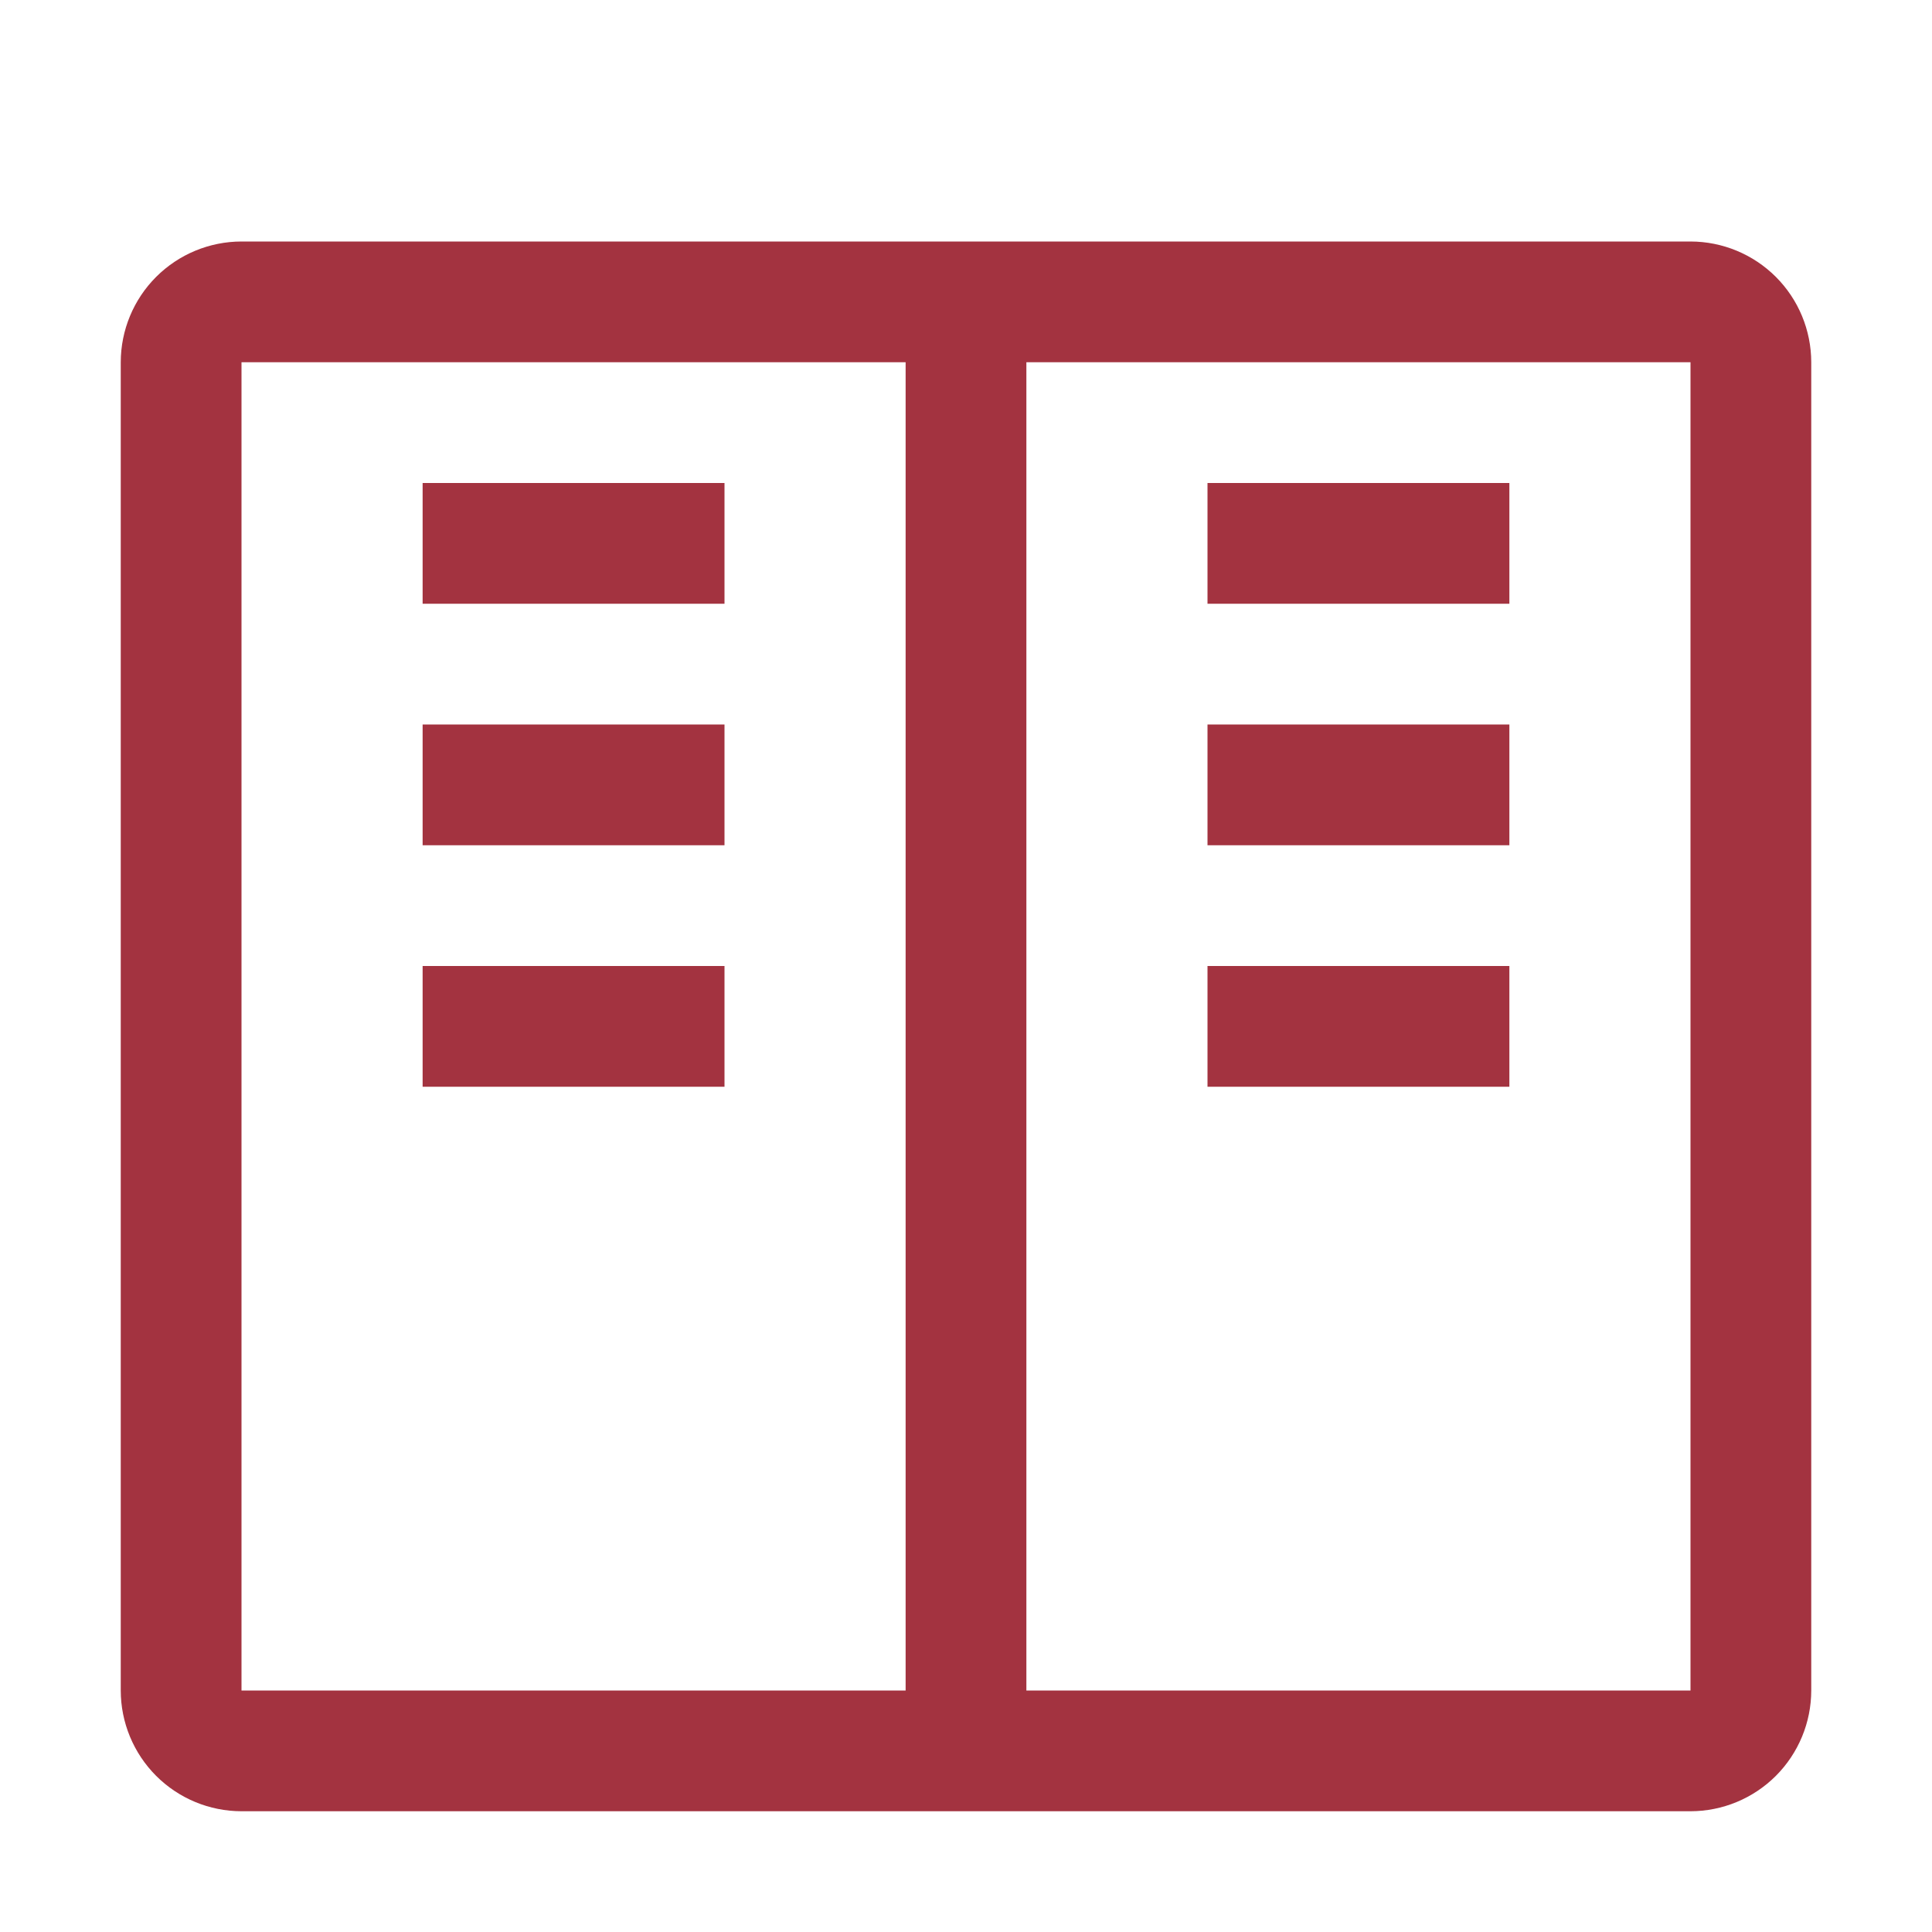 <?xml version="1.0" encoding="UTF-8"?> <svg xmlns="http://www.w3.org/2000/svg" width="60" height="60" viewBox="0 0 60 60" fill="none"><path d="M13.125 15H22.5V18.75H13.125V15ZM13.125 22.5H22.5V26.25H13.125V22.5ZM13.125 30H22.5V33.75H13.125V30ZM37.5 15H46.875V18.75H37.5V15ZM37.5 22.5H46.875V26.25H37.5V22.5ZM37.5 30H46.875V33.75H37.5V30Z" fill="#A33340"></path><path d="M52.5 7.5H7.5C6.506 7.501 5.552 7.896 4.849 8.599C4.146 9.302 3.751 10.256 3.75 11.25V52.5C3.751 53.494 4.146 54.447 4.849 55.151C5.552 55.854 6.506 56.249 7.5 56.25H52.5C53.494 56.249 54.447 55.854 55.151 55.151C55.854 54.447 56.249 53.494 56.25 52.5V11.25C56.249 10.256 55.854 9.302 55.151 8.599C54.447 7.896 53.494 7.501 52.5 7.5ZM7.5 11.25H28.125V52.5H7.5V11.25ZM31.875 52.5V11.25H52.5V52.5H31.875Z" fill="#A33340"></path></svg> 